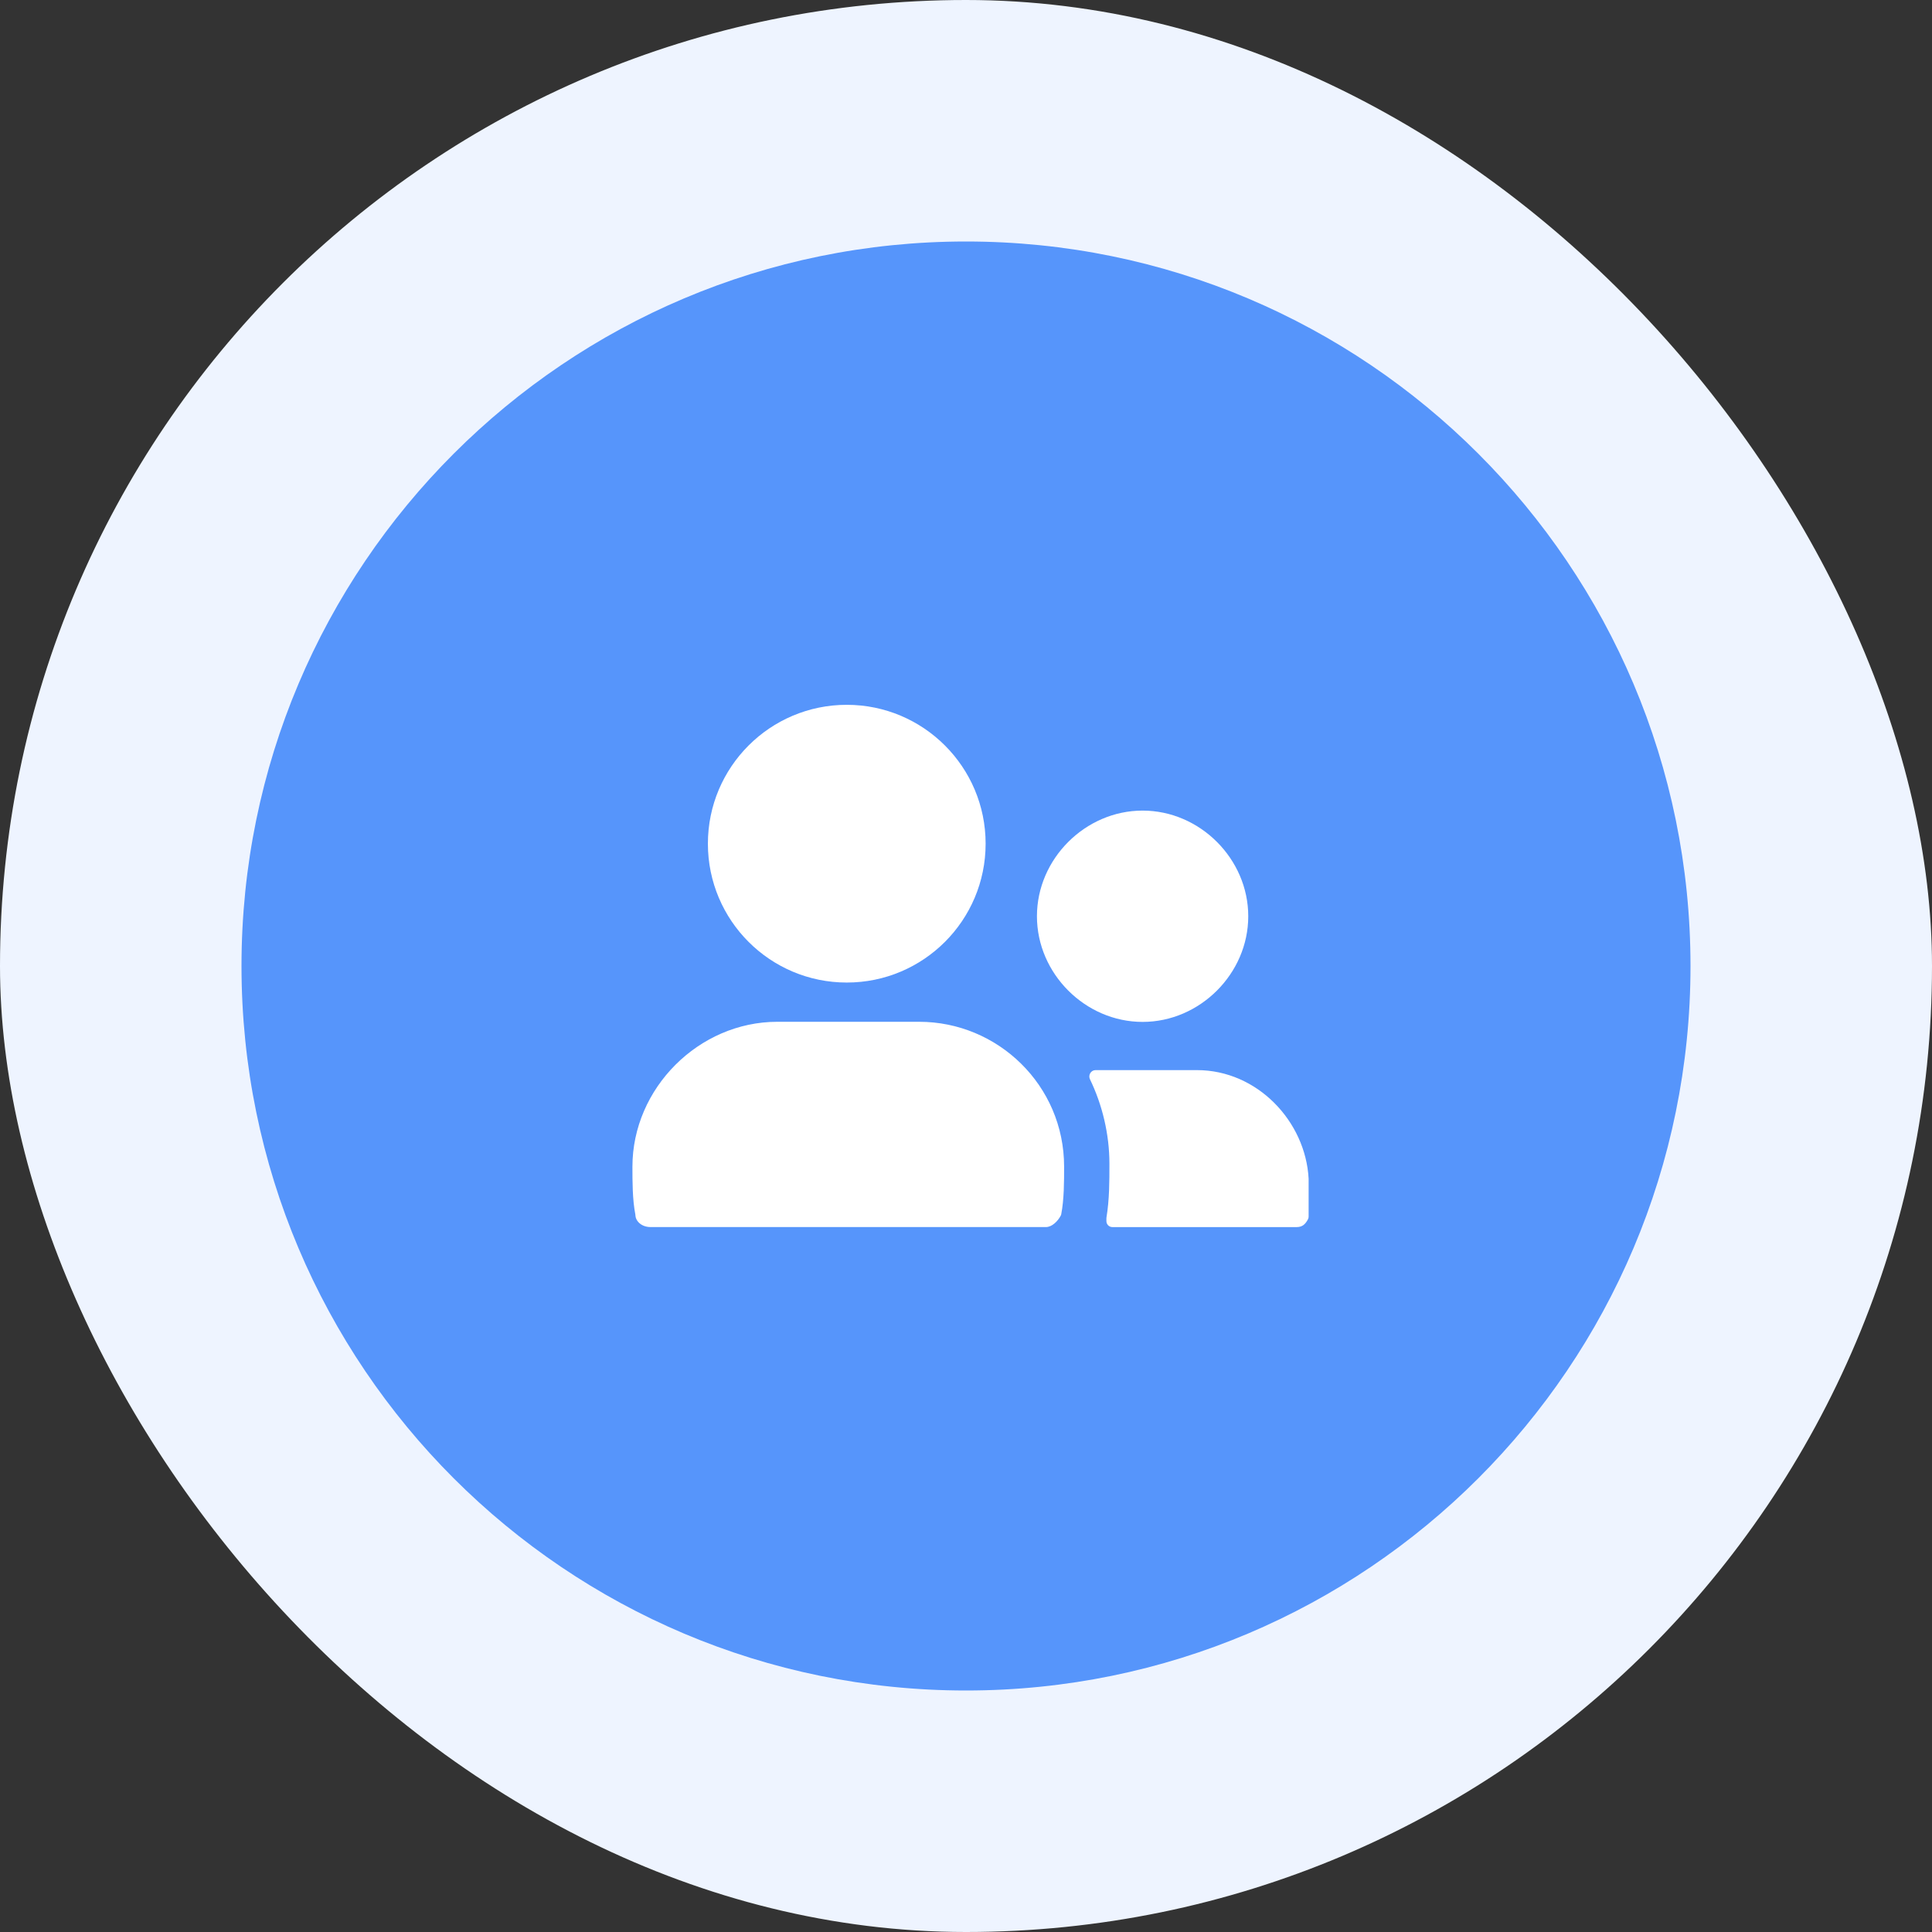 <svg width="64" height="64" viewBox="0 0 64 64" fill="none" xmlns="http://www.w3.org/2000/svg">
<rect x="0" y="0" width="64" height="64" fill="#333333" stroke="none"/>
<rect width="64" height="64" rx="32" fill="#EEF4FF"/>
<path d="M8 32C8 18.745 18.745 8 32 8C45.255 8 56 18.745 56 32C56 45.255 45.255 56 32 56C18.745 56 8 45.255 8 32Z" fill="#5695FB"/>
<path fill-rule="evenodd" clip-rule="evenodd" d="M41.35 30.352C41.35 28.452 39.75 26.852 37.85 26.852C35.95 26.852 34.35 28.452 34.35 30.352C34.35 32.252 35.95 33.852 37.85 33.852C39.75 33.852 41.35 32.252 41.35 30.352Z" fill="white"/>
<path fill-rule="evenodd" clip-rule="evenodd" d="M39.651 35.449H36.291C36.138 35.449 36.041 35.614 36.106 35.751C36.513 36.59 36.751 37.569 36.751 38.549C36.751 39.144 36.751 39.738 36.653 40.333C36.651 40.344 36.651 40.355 36.651 40.366V40.449C36.651 40.56 36.739 40.649 36.85 40.649H42.95C43.136 40.649 43.236 40.563 43.328 40.391C43.343 40.364 43.35 40.333 43.35 40.302V39.049C43.251 37.149 41.651 35.449 39.651 35.449Z" fill="white"/>
<path fill-rule="evenodd" clip-rule="evenodd" d="M28.05 23.348C30.59 23.348 32.65 25.408 32.65 27.948C32.65 30.489 30.59 32.548 28.05 32.548C25.51 32.548 23.45 30.489 23.45 27.948C23.45 25.408 25.51 23.348 28.05 23.348Z" fill="white"/>
<path fill-rule="evenodd" clip-rule="evenodd" d="M30.45 33.848H25.75C23.15 33.848 20.95 36.048 20.95 38.648C20.95 39.142 20.95 39.733 21.046 40.229C21.048 40.242 21.049 40.255 21.05 40.268C21.063 40.461 21.26 40.648 21.55 40.648H34.65C34.842 40.648 35.034 40.464 35.137 40.272C35.146 40.257 35.151 40.24 35.155 40.222C35.25 39.728 35.25 39.14 35.25 38.648C35.25 35.948 33.05 33.848 30.45 33.848Z" fill="white"/>
</svg>

